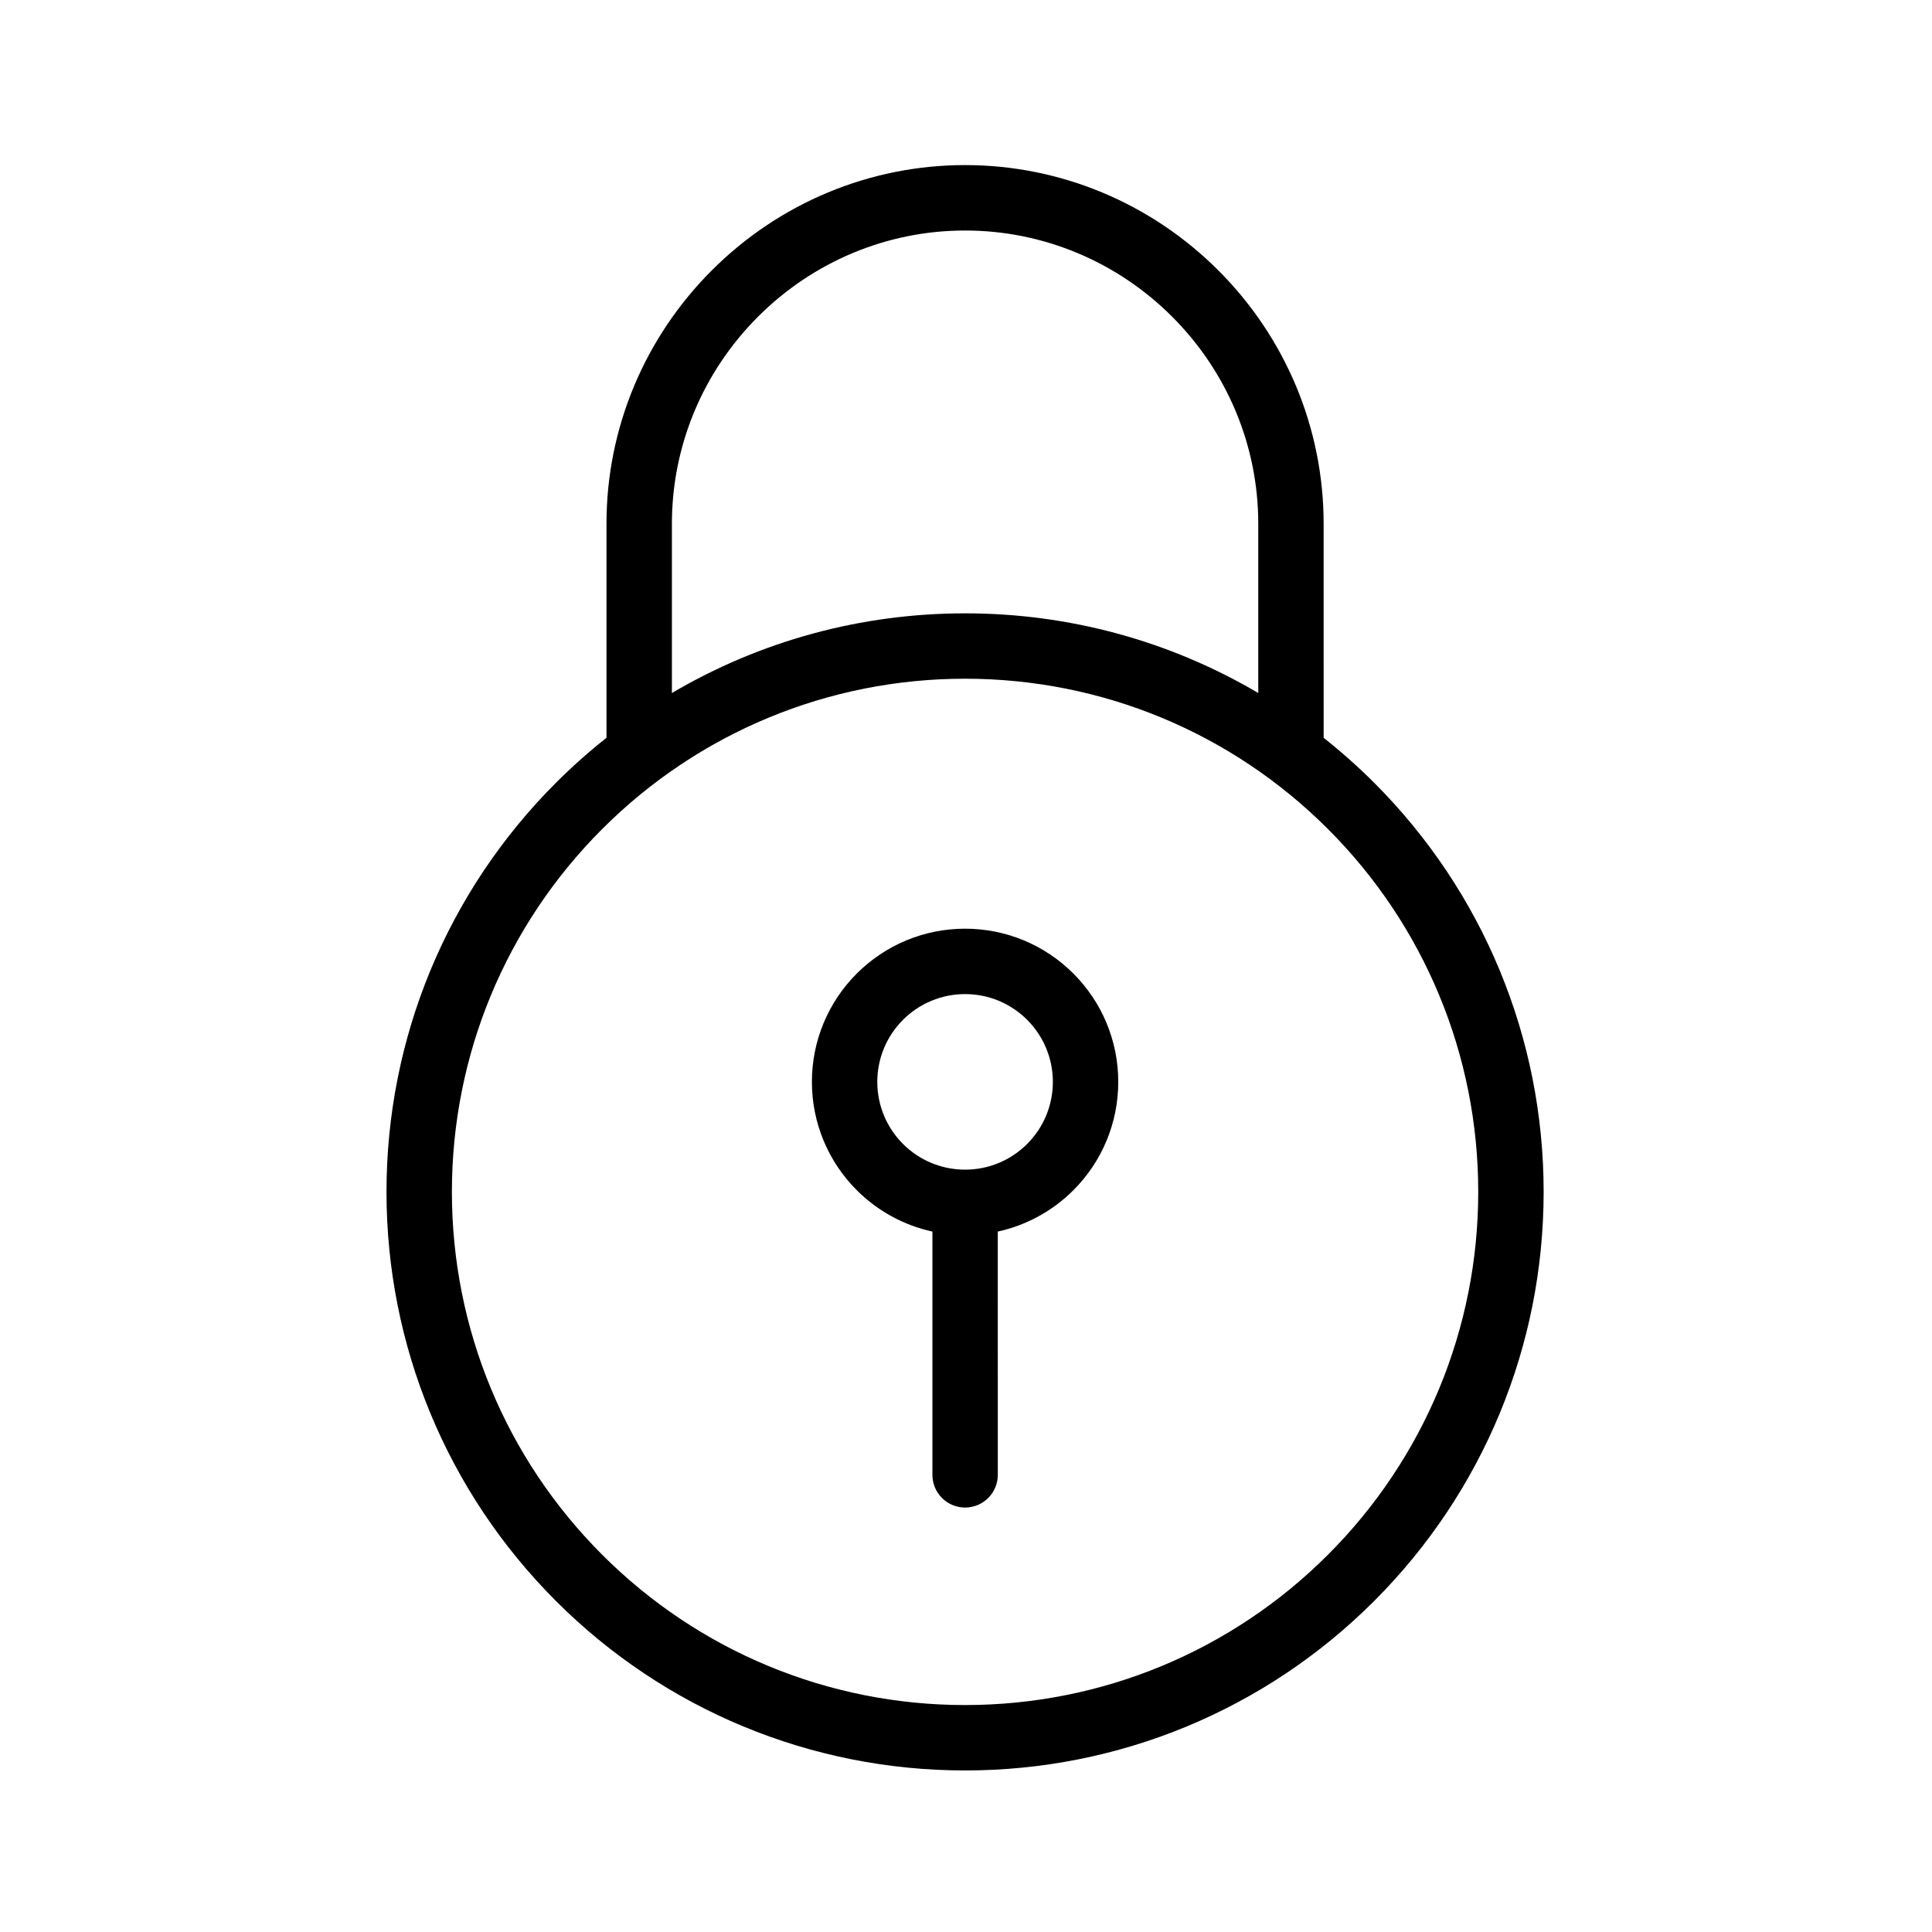 <?xml version="1.0" encoding="UTF-8"?>
<!-- Uploaded to: SVG Repo, www.svgrepo.com, Generator: SVG Repo Mixer Tools -->
<svg fill="#000000" width="800px" height="800px" version="1.1" viewBox="144 144 512 512" xmlns="http://www.w3.org/2000/svg">
 <path d="m494.78 339.53c4.691 3.711 9.164 7.688 13.391 11.914 28.848 28.848 44.91 67.621 44.91 108.42 0 40.805-16.062 79.57-44.91 108.42-28.844 28.844-67.617 44.906-108.42 44.906-40.805 0-79.574-16.062-108.42-44.906-28.844-28.848-44.906-67.617-44.906-108.42s16.062-79.57 44.906-108.42c4.231-4.231 8.707-8.211 13.395-11.922v-56.75c0-25.266 10.055-49.27 27.906-67.117 17.852-17.852 41.852-27.906 67.117-27.906s49.27 10.055 67.121 27.906c17.848 17.852 27.906 41.852 27.906 67.117zm-17.328-11.875v-44.875c0-20.66-8.234-40.27-22.832-54.863-14.59-14.594-34.207-22.828-54.863-22.828s-40.273 8.234-54.863 22.828c-14.598 14.594-22.832 34.207-22.832 54.867v44.875c23.578-13.891 50.285-21.117 77.695-21.117 27.41-0.004 54.113 7.223 77.695 21.113zm18.465 36.043c-25.59-25.59-59.973-39.832-96.164-39.832-36.195 0-70.578 14.242-96.164 39.832-25.59 25.59-39.832 59.973-39.832 96.164 0 36.195 14.242 70.574 39.832 96.164 25.59 25.59 59.969 39.832 96.164 39.832 36.191 0 70.574-14.242 96.164-39.832 25.59-25.59 39.832-59.969 39.832-96.164 0-36.191-14.242-70.574-39.832-96.164zm-87.496 106.68c7.586-1.652 14.535-5.461 20.039-10.961 7.637-7.637 11.891-17.906 11.891-28.707 0-10.805-4.254-21.066-11.891-28.707-7.637-7.633-17.902-11.891-28.703-11.891-10.801 0-21.07 4.258-28.703 11.891-7.637 7.637-11.891 17.902-11.891 28.707 0 10.801 4.254 21.066 11.891 28.707 5.504 5.5 12.453 9.309 20.043 10.961v64.473c0 4.785 3.879 8.664 8.668 8.664 4.781 0 8.664-3.879 8.664-8.664zm7.785-56.117c-4.379-4.379-10.258-6.816-16.449-6.816-6.191 0-12.074 2.438-16.449 6.816-4.379 4.375-6.816 10.258-6.816 16.449 0 6.188 2.438 12.07 6.812 16.449 4.379 4.379 10.262 6.812 16.453 6.812 6.191 0 12.074-2.434 16.449-6.812s6.812-10.262 6.812-16.449c0-6.191-2.438-12.078-6.812-16.449z" fill-rule="evenodd"/>
</svg>
